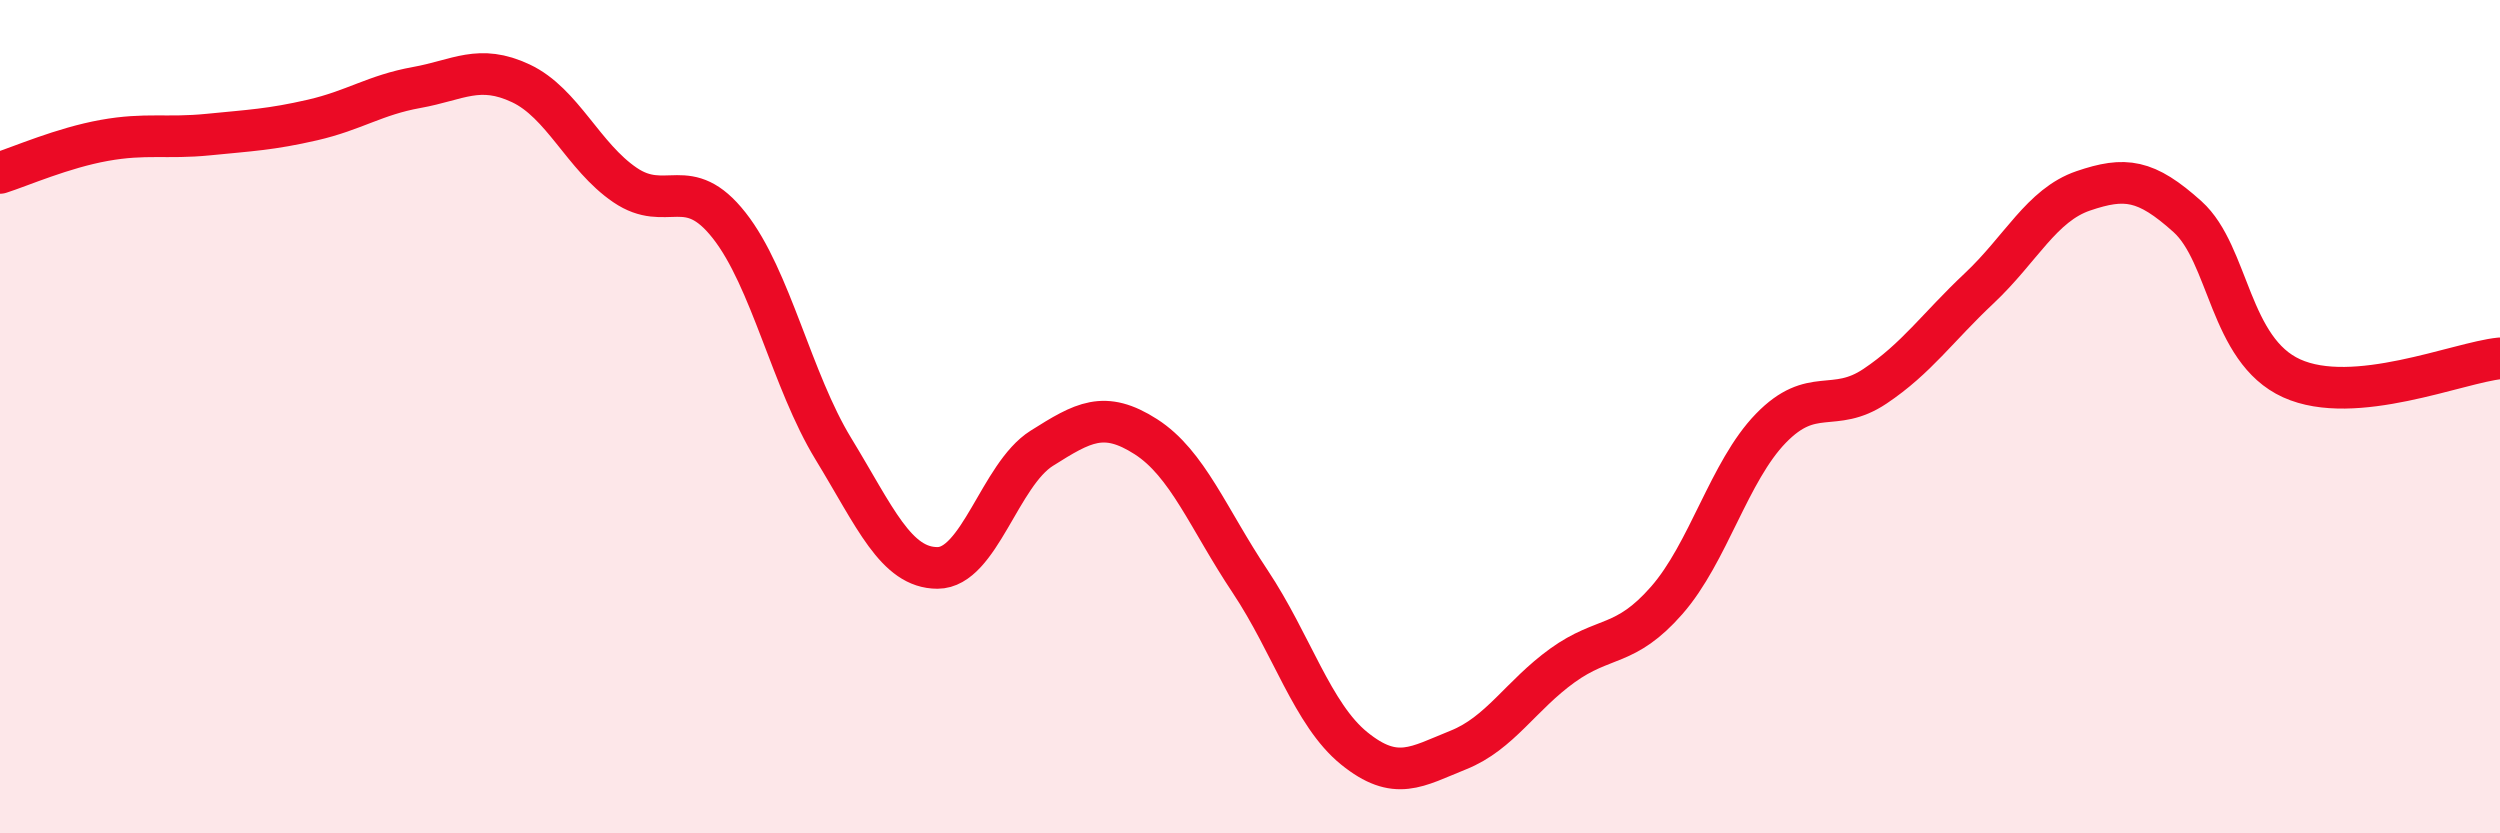 
    <svg width="60" height="20" viewBox="0 0 60 20" xmlns="http://www.w3.org/2000/svg">
      <path
        d="M 0,4.15 C 0.5,3.99 1.5,3.55 2.5,3.37 C 3.5,3.19 4,3.33 5,3.23 C 6,3.13 6.5,3.11 7.5,2.88 C 8.5,2.65 9,2.28 10,2.1 C 11,1.92 11.5,1.53 12.5,2 C 13.5,2.47 14,3.76 15,4.44 C 16,5.12 16.5,4.14 17.5,5.41 C 18.5,6.68 19,9.13 20,10.77 C 21,12.41 21.5,13.63 22.5,13.63 C 23.5,13.63 24,11.39 25,10.76 C 26,10.13 26.5,9.84 27.5,10.48 C 28.5,11.12 29,12.45 30,13.95 C 31,15.45 31.5,17.15 32.5,17.96 C 33.5,18.77 34,18.4 35,18 C 36,17.6 36.5,16.69 37.5,15.97 C 38.5,15.25 39,15.55 40,14.41 C 41,13.27 41.5,11.31 42.5,10.28 C 43.5,9.25 44,9.94 45,9.27 C 46,8.6 46.5,7.86 47.5,6.92 C 48.5,5.98 49,4.92 50,4.58 C 51,4.24 51.5,4.3 52.5,5.2 C 53.5,6.1 53.5,8.4 55,9.08 C 56.5,9.76 59,8.7 60,8.6L60 20L0 20Z"
        fill="#EB0A25"
        opacity="0.1"
        stroke-linecap="round"
        stroke-linejoin="round"
      />
      <path
        d="M 0,4.15 C 0.5,3.99 1.5,3.55 2.5,3.37 C 3.5,3.19 4,3.33 5,3.23 C 6,3.13 6.5,3.11 7.5,2.88 C 8.5,2.65 9,2.28 10,2.1 C 11,1.92 11.5,1.53 12.5,2 C 13.5,2.47 14,3.76 15,4.44 C 16,5.12 16.5,4.14 17.5,5.41 C 18.5,6.68 19,9.13 20,10.77 C 21,12.41 21.5,13.63 22.5,13.63 C 23.5,13.63 24,11.39 25,10.76 C 26,10.13 26.5,9.84 27.5,10.48 C 28.5,11.12 29,12.45 30,13.95 C 31,15.45 31.5,17.15 32.5,17.96 C 33.5,18.77 34,18.4 35,18 C 36,17.6 36.5,16.69 37.5,15.97 C 38.5,15.25 39,15.55 40,14.41 C 41,13.27 41.5,11.31 42.5,10.28 C 43.5,9.25 44,9.94 45,9.27 C 46,8.6 46.5,7.86 47.5,6.92 C 48.5,5.98 49,4.92 50,4.58 C 51,4.24 51.5,4.3 52.5,5.2 C 53.5,6.1 53.5,8.4 55,9.08 C 56.5,9.76 59,8.7 60,8.6"
        stroke="#EB0A25"
        stroke-width="1"
        fill="none"
        stroke-linecap="round"
        stroke-linejoin="round"
      />
    </svg>
  
